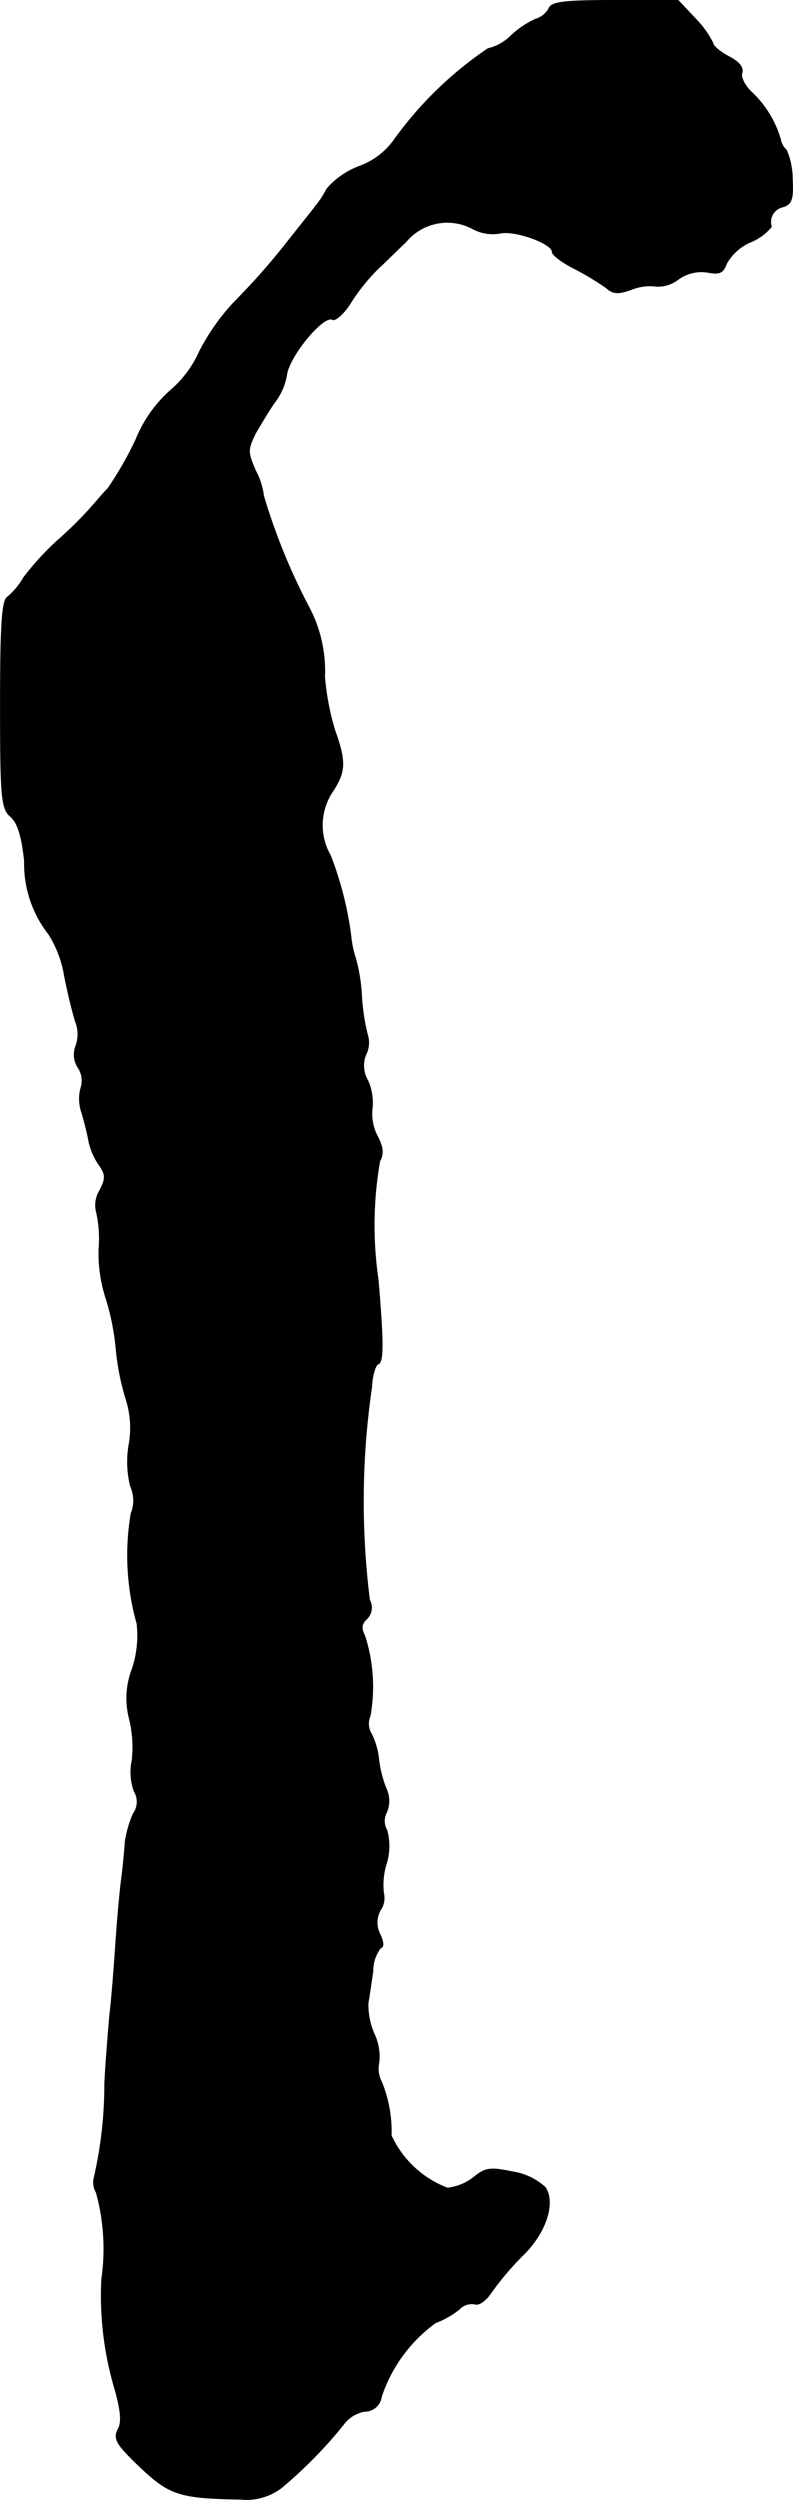 <?xml version="1.0" encoding="UTF-8"?>
<svg xmlns="http://www.w3.org/2000/svg"
     version="1.1"
     width="3.163mm"
     height="9.962mm"
     viewBox="0 0 8.965 28.239">
   <defs>
      <style type="text/css"><![CDATA[
      .a {
        stroke: #000;
        stroke-linecap: round;
        stroke-linejoin: round;
        stroke-width: 0.01px;
      }
    ]]></style>
   </defs>
   <path class="a"
         d="M6.207.096A.259.259,0,0,1,6.056.217a1.018,1.018,0,0,0-.279.188.545.545,0,0,1-.26.145,4.191,4.191,0,0,0-1.06,1.03.834.834,0,0,1-.388.297.902.902,0,0,0-.376.26.972.972,0,0,1-.127.194c-.024.036-.182.23-.339.43a7.606,7.606,0,0,1-.563.636,2.436,2.436,0,0,0-.412.581,1.226,1.226,0,0,1-.315.424,1.488,1.488,0,0,0-.4.563,3.955,3.955,0,0,1-.315.551c-.055.055-.139.157-.194.218A4.391,4.391,0,0,1,.653,6.104a3.113,3.113,0,0,0-.388.424.805.805,0,0,1-.182.218C.023,6.783.005,7.079.005,7.958c0,1.066.012,1.175.115,1.266.079.067.127.218.157.503a1.292,1.292,0,0,0,.273.824,1.249,1.249,0,0,1,.176.454c.036.194.097.436.127.533a.384.384,0,0,1,.006.273.268.268,0,0,0,.024.248.268.268,0,0,1,.03.236.475.475,0,0,0,.012.273c.03.103.067.248.079.321a.728.728,0,0,0,.115.267c.079.115.079.157.006.297a.311.311,0,0,0-.036.23,1.377,1.377,0,0,1,.03.424,1.646,1.646,0,0,0,.079.557,2.737,2.737,0,0,1,.115.575,2.822,2.822,0,0,0,.115.575,1.062,1.062,0,0,1,.03.509,1.144,1.144,0,0,0,.018.466.392.392,0,0,1,.006.309,2.848,2.848,0,0,0,.067,1.242,1.178,1.178,0,0,1-.055.515.919.919,0,0,0-.03.563,1.348,1.348,0,0,1,.03.466.637.637,0,0,0,.024.351.23.23,0,0,1-.012.254,1.244,1.244,0,0,0-.091.321c-.006.097-.024.291-.042.424s-.048.472-.067.757-.048.636-.067.787c-.012.151-.042.491-.055.757A4.666,4.666,0,0,1,1.065,24.596a.227.227,0,0,0,.024.17,2.399,2.399,0,0,1,.061.981,3.708,3.708,0,0,0,.157,1.266c.061.23.073.357.024.436-.048.103-.012.164.254.418.333.315.448.351,1.133.363a.653.653,0,0,0,.46-.127,5.045,5.045,0,0,0,.703-.715.379.379,0,0,1,.242-.151.188.188,0,0,0,.188-.164,1.688,1.688,0,0,1,.612-.836.995.995,0,0,0,.267-.151.193.193,0,0,1,.176-.061c.048.018.127-.036.194-.139a3.328,3.328,0,0,1,.339-.4c.267-.254.382-.594.267-.775a.693.693,0,0,0-.363-.176c-.26-.055-.315-.048-.448.061a.585.585,0,0,1-.297.121,1.154,1.154,0,0,1-.636-.594,1.494,1.494,0,0,0-.109-.606.321.321,0,0,1-.03-.218.604.604,0,0,0-.055-.327A.832.832,0,0,1,4.16,22.628c.012-.067.036-.23.055-.363a.428.428,0,0,1,.085-.26c.042-.012.036-.067-.006-.157a.289.289,0,0,1,.006-.273.237.237,0,0,0,.036-.188.805.805,0,0,1,.03-.333.667.667,0,0,0,.006-.382.208.208,0,0,1,0-.206.333.333,0,0,0-.012-.273,1.306,1.306,0,0,1-.079-.321.867.867,0,0,0-.079-.279.225.225,0,0,1-.018-.212,1.872,1.872,0,0,0-.061-.902c-.042-.085-.042-.133.024-.194a.178.178,0,0,0,.03-.212,8.921,8.921,0,0,1,.024-2.405c.006-.133.042-.248.073-.26.061-.018.061-.248,0-.957a4.191,4.191,0,0,1,.018-1.333c.048-.091.036-.164-.03-.291a.53.53,0,0,1-.055-.303.635.635,0,0,0-.048-.315.331.331,0,0,1-.024-.297A.29.29,0,0,0,4.16,11.713a2.314,2.314,0,0,1-.073-.466,1.961,1.961,0,0,0-.067-.418,1.187,1.187,0,0,1-.055-.267A3.909,3.909,0,0,0,3.736,9.666a.685.685,0,0,1,.024-.727c.145-.218.151-.339.024-.69a2.908,2.908,0,0,1-.115-.606,1.538,1.538,0,0,0-.182-.793A6.943,6.943,0,0,1,2.979,5.602.813.813,0,0,0,2.888,5.317c-.091-.212-.091-.236,0-.424.061-.103.157-.267.218-.351a.696.696,0,0,0,.133-.303c.024-.212.418-.69.521-.63.024.018.115-.055.188-.164a2.2,2.2,0,0,1,.345-.43c.048-.042.176-.17.297-.285a.607.607,0,0,1,.757-.145.478.478,0,0,0,.309.048c.164-.036.588.115.588.212,0,.036.115.121.26.194a3.062,3.062,0,0,1,.351.212c.073.067.133.073.285.018a.56.56,0,0,1,.279-.036A.372.372,0,0,0,7.667,3.155a.445.445,0,0,1,.339-.079c.127.024.17.006.206-.097a.573.573,0,0,1,.279-.248A.595.595,0,0,0,8.721,2.561a.174.174,0,0,1,.11-.219l.017-.005c.103-.03.121-.085.109-.321a.817.817,0,0,0-.067-.321.213.213,0,0,1-.067-.121,1.181,1.181,0,0,0-.321-.527C8.418.968,8.37.871,8.388.823Q8.415.732,8.242.641C8.139.586,8.061.52,8.061.49A1.092,1.092,0,0,0,7.867.217L7.667.005H6.952C6.383.005,6.231.023,6.207.096Z"/>
</svg>
